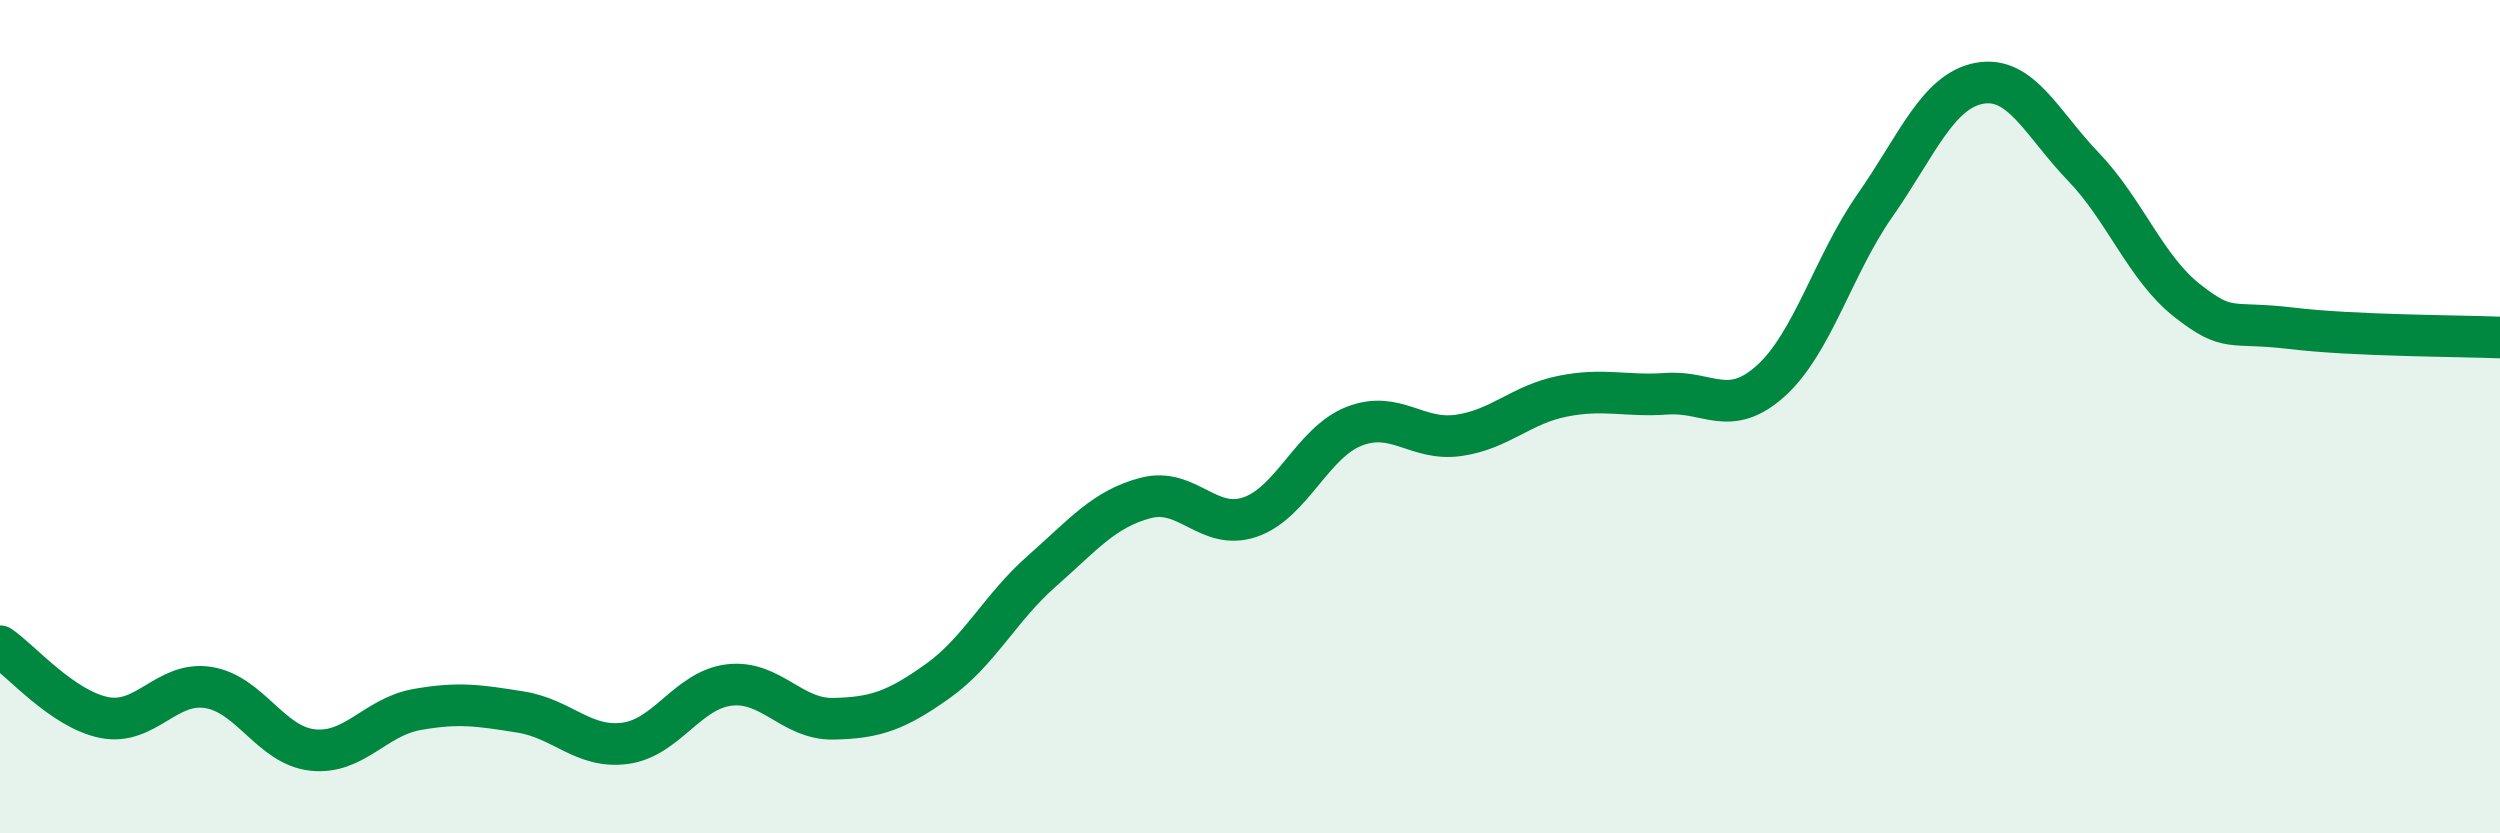 
    <svg width="60" height="20" viewBox="0 0 60 20" xmlns="http://www.w3.org/2000/svg">
      <path
        d="M 0,15.51 C 0.5,15.85 1.5,17.02 2.5,17.22 C 3.5,17.42 4,16.34 5,16.5 C 6,16.66 6.5,17.89 7.5,18 C 8.5,18.11 9,17.21 10,17.03 C 11,16.85 11.5,16.93 12.5,17.09 C 13.5,17.25 14,17.97 15,17.84 C 16,17.71 16.5,16.56 17.5,16.44 C 18.5,16.32 19,17.27 20,17.25 C 21,17.23 21.5,17.06 22.5,16.35 C 23.5,15.64 24,14.59 25,13.71 C 26,12.83 26.5,12.21 27.5,11.95 C 28.5,11.69 29,12.75 30,12.41 C 31,12.07 31.5,10.62 32.5,10.23 C 33.5,9.84 34,10.59 35,10.45 C 36,10.31 36.5,9.71 37.5,9.51 C 38.5,9.31 39,9.52 40,9.45 C 41,9.38 41.5,10.04 42.5,9.14 C 43.5,8.24 44,6.36 45,4.93 C 46,3.5 46.5,2.19 47.5,2 C 48.5,1.81 49,2.96 50,4 C 51,5.04 51.5,6.44 52.5,7.22 C 53.5,8 53.5,7.7 55,7.88 C 56.5,8.06 59,8.06 60,8.1L60 20L0 20Z"
        fill="#008740"
        opacity="0.1"
        stroke-linecap="round"
        stroke-linejoin="round"
      />
      <path
        d="M 0,15.51 C 0.5,15.85 1.5,17.02 2.5,17.22 C 3.5,17.42 4,16.34 5,16.5 C 6,16.66 6.5,17.89 7.5,18 C 8.5,18.11 9,17.21 10,17.03 C 11,16.85 11.5,16.93 12.5,17.09 C 13.5,17.25 14,17.97 15,17.84 C 16,17.71 16.5,16.56 17.5,16.44 C 18.5,16.32 19,17.27 20,17.25 C 21,17.23 21.5,17.06 22.5,16.35 C 23.5,15.64 24,14.59 25,13.71 C 26,12.83 26.5,12.21 27.5,11.95 C 28.5,11.69 29,12.75 30,12.41 C 31,12.07 31.5,10.62 32.5,10.23 C 33.5,9.84 34,10.59 35,10.45 C 36,10.31 36.5,9.71 37.5,9.51 C 38.5,9.31 39,9.52 40,9.45 C 41,9.38 41.5,10.04 42.5,9.14 C 43.5,8.24 44,6.36 45,4.93 C 46,3.5 46.5,2.19 47.5,2 C 48.5,1.81 49,2.96 50,4 C 51,5.04 51.5,6.44 52.5,7.22 C 53.5,8 53.5,7.7 55,7.88 C 56.5,8.06 59,8.06 60,8.1"
        stroke="#008740"
        stroke-width="1"
        fill="none"
        stroke-linecap="round"
        stroke-linejoin="round"
      />
    </svg>
  